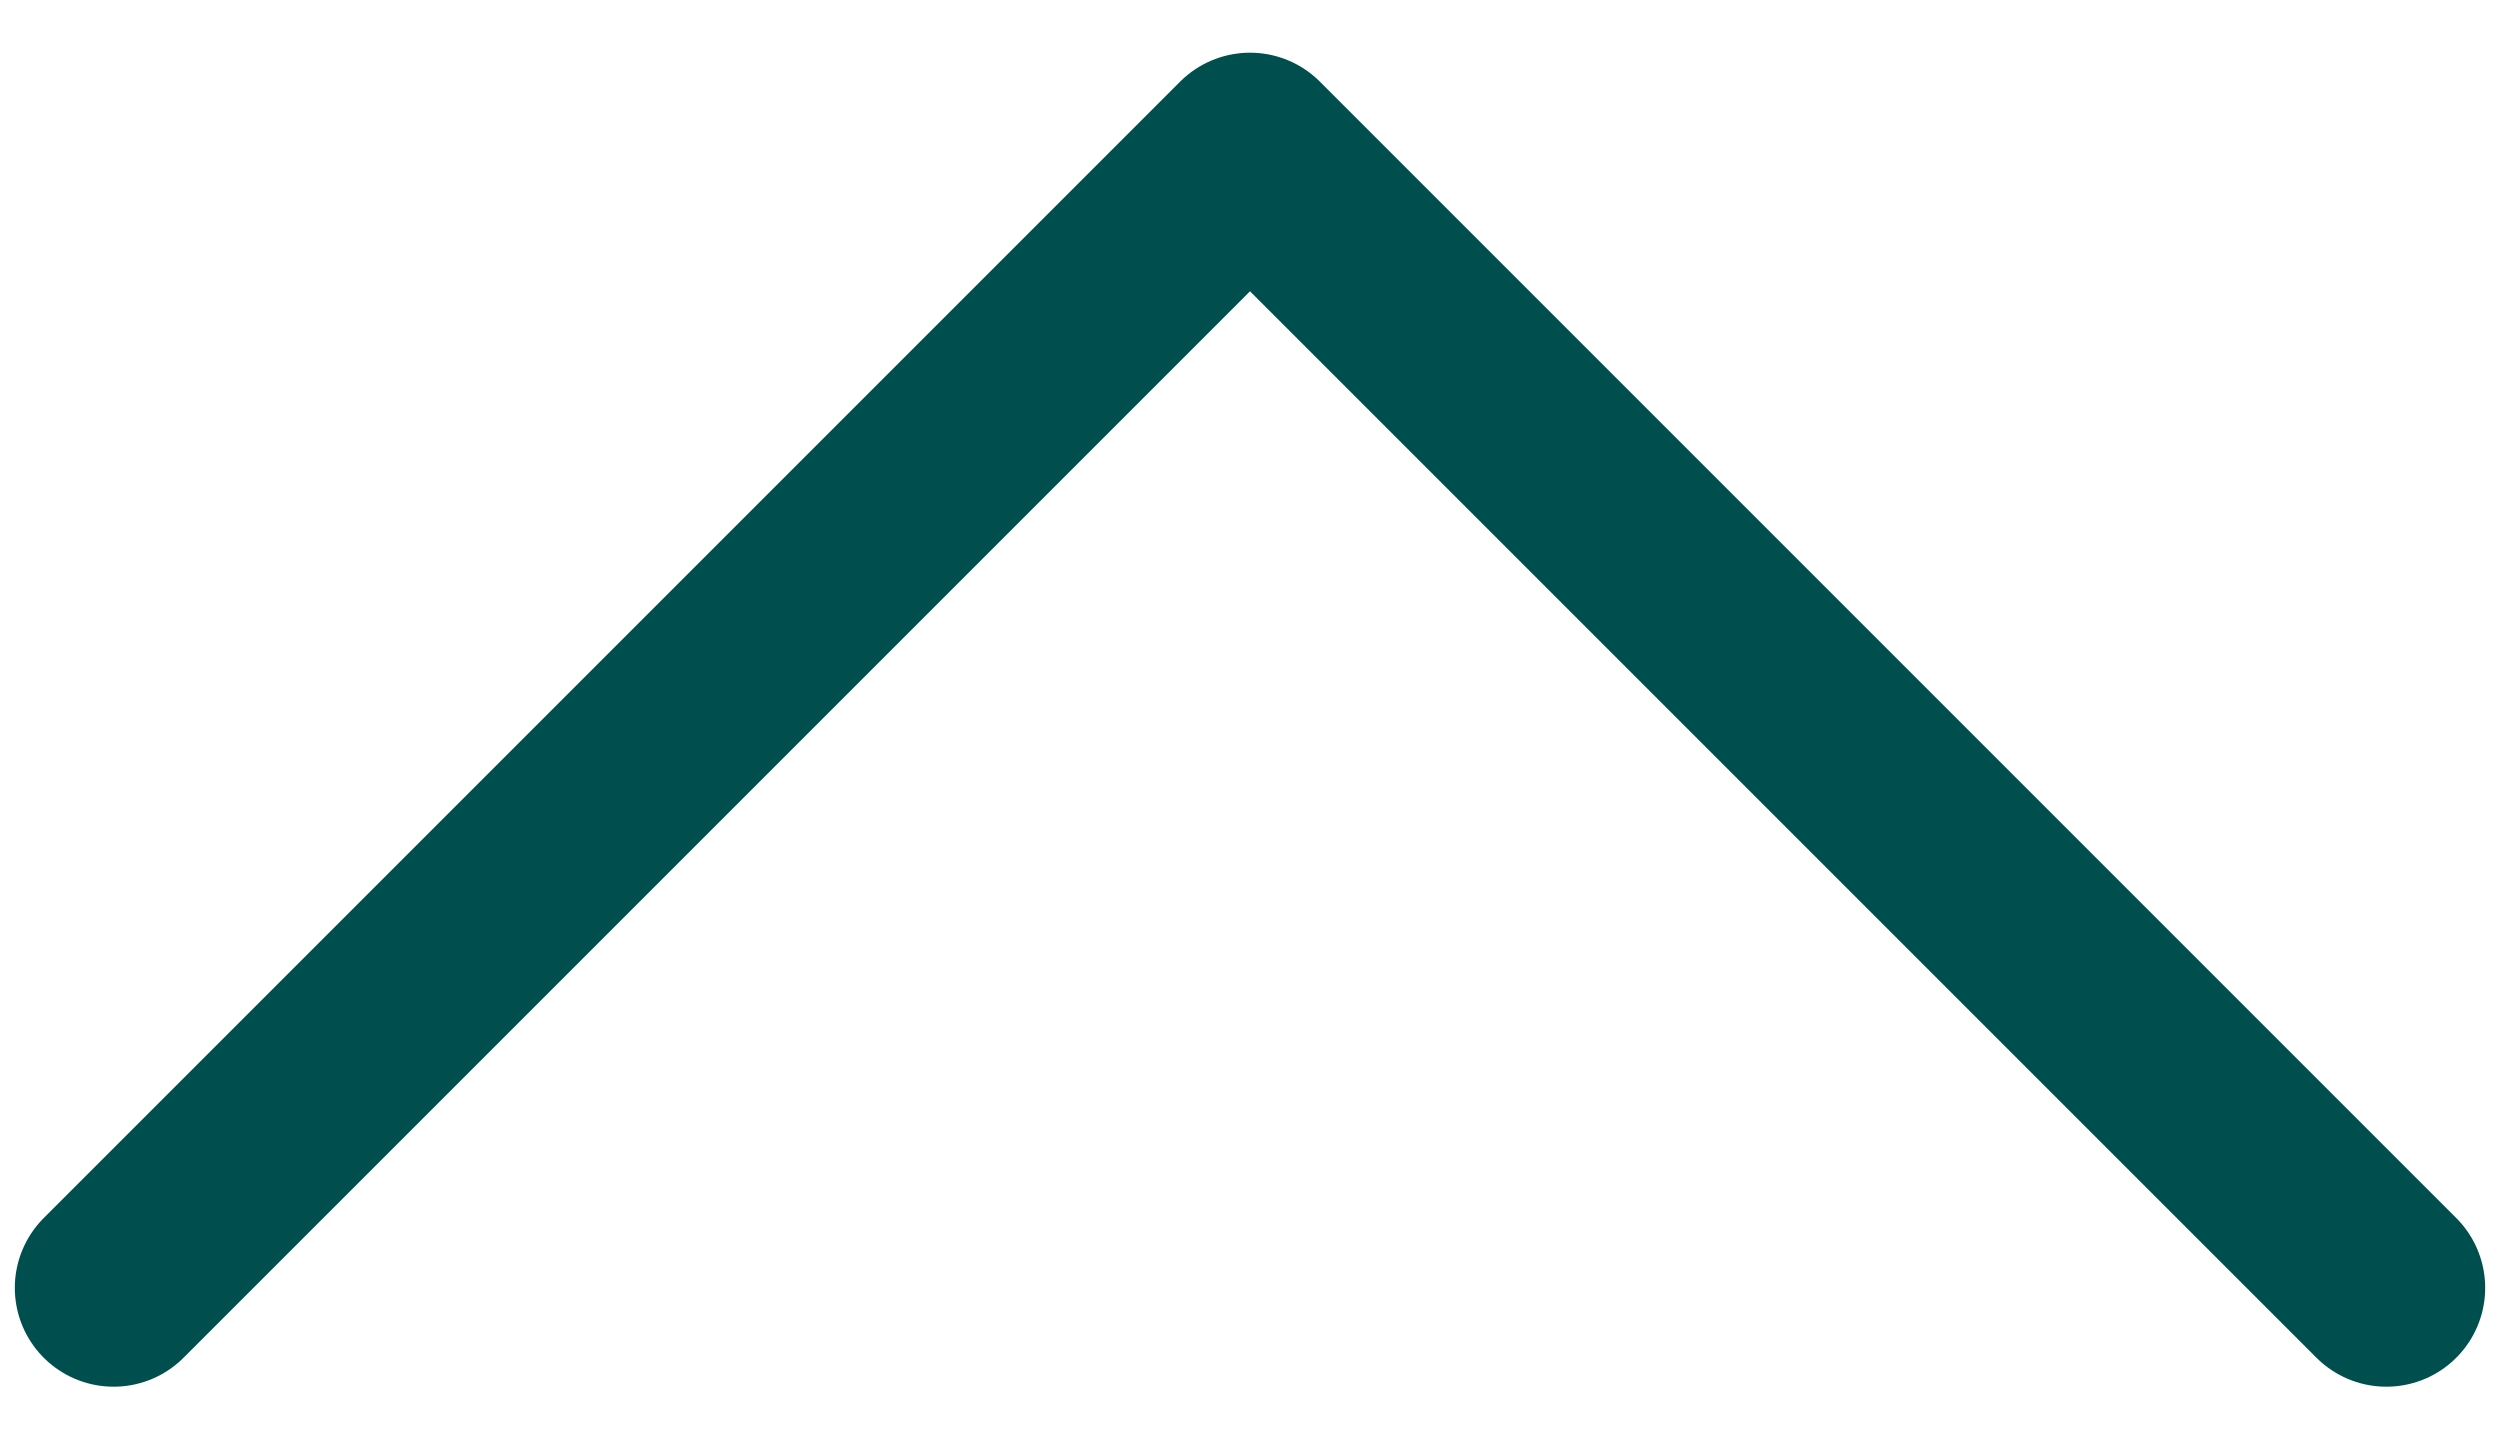 <svg width="33" height="19" viewBox="0 0 33 19" fill="none" xmlns="http://www.w3.org/2000/svg">
<path d="M1.5 17L16.5 2L31.5 17" stroke="#004F4F" stroke-width="2.609" stroke-linecap="round" stroke-linejoin="round"/>
</svg>
